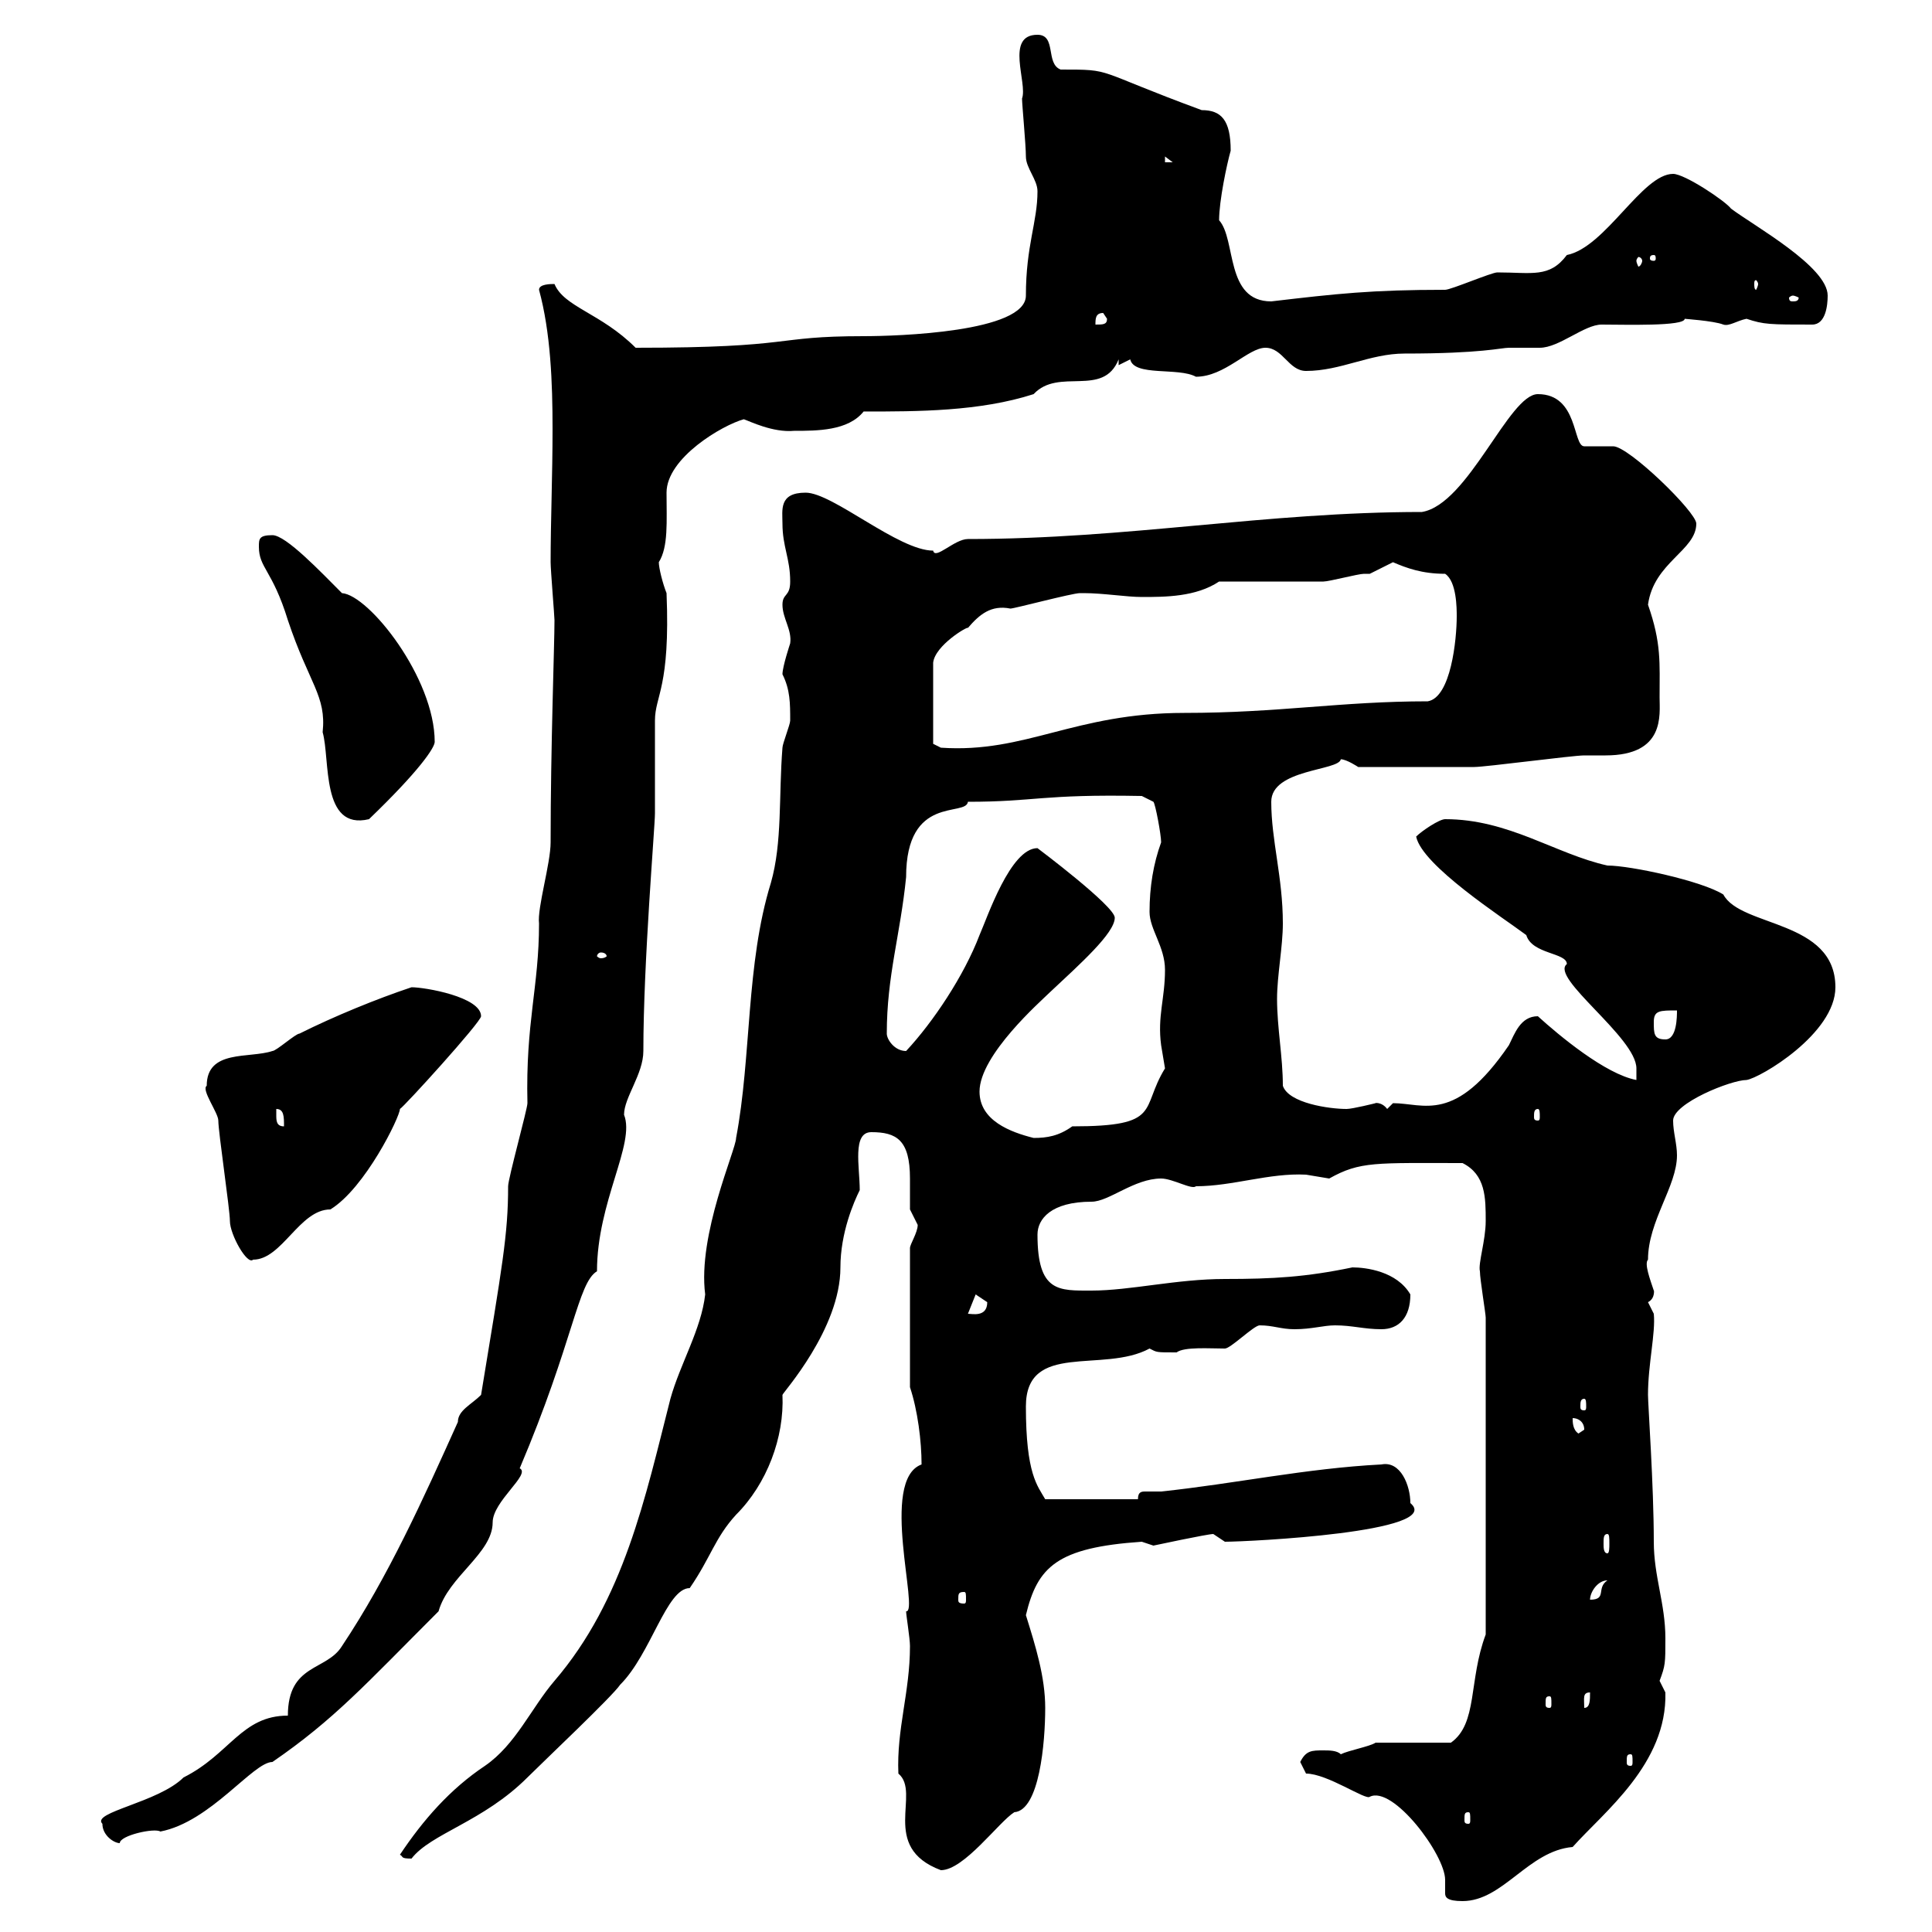 <svg xmlns="http://www.w3.org/2000/svg" xmlns:xlink="http://www.w3.org/1999/xlink" width="300" height="300"><path d="M202.80 275.40C206.10 275.40 212.10 279.60 212.70 279C216.30 277.20 224.40 288 224.40 291.90C224.40 292.80 224.40 293.70 224.40 294C224.40 294.60 224.70 295.20 227.10 295.20C233.40 295.20 237.30 287.40 244.20 286.80C249 281.40 258.90 273.90 258.60 262.80C258.60 262.80 257.70 261 257.70 261C258.60 258.60 258.60 258.30 258.60 254.40C258.60 249 256.80 244.80 256.80 239.40C256.80 230.70 255.90 218.10 255.90 216.60C255.90 211.80 257.10 207 256.80 204C256.80 204 255.90 202.20 255.90 202.20C257.10 201.60 256.80 200.10 256.80 200.40C256.20 198.60 255.30 196.20 255.90 195.60C255.90 189.60 260.40 184.20 260.40 179.40C260.40 177.60 259.80 175.80 259.80 174C259.80 171.30 268.80 167.70 271.20 167.70C273.30 167.40 285 160.50 285 153.30C285 142.80 270.30 144 267.60 138.90C264.30 136.80 253.20 134.40 249.60 134.40C241.50 132.60 234.30 127.20 224.40 127.20C223.50 127.20 220.80 129 219.90 129.90C220.80 134.40 233.40 142.50 237 145.20C237.90 148.20 243.30 147.90 243.30 149.70C240.60 151.80 254.10 161.10 254.10 165.90C254.10 165.90 254.10 167.70 254.10 167.70C249.30 166.80 242.10 160.80 238.80 157.80C236.10 157.80 235.20 160.50 234.30 162.30C225.90 174.60 221.10 171.30 216.30 171.30L215.40 172.20C214.50 171 213.30 171.30 213.60 171.30C213.60 171.30 210 172.20 209.10 172.20C206.40 172.20 200.10 171.30 199.20 168.60C199.20 164.10 198.30 159.60 198.30 155.10C198.30 151.50 199.20 147 199.20 143.40C199.20 136.20 197.40 130.50 197.40 124.50C197.40 119.40 207.90 119.70 208.20 117.90C209.10 117.90 210.90 119.10 210.90 119.10C216.90 119.10 226.50 119.10 228.90 119.10C230.70 119.10 244.20 117.30 246 117.30C246.90 117.30 247.80 117.30 249.30 117.30C258.60 117.30 257.70 111 257.70 108.30C257.70 102.90 258 99.90 255.90 93.90C256.80 87.30 263.40 85.50 263.40 81.30C263.40 79.50 252.90 69.30 250.50 69.30C250.50 69.30 246 69.30 246 69.30C244.20 69.30 245.10 61.20 238.80 61.20C234.30 61.20 228 78.30 220.80 79.50C196.50 79.50 175.20 83.70 150.30 83.70C148.20 83.70 145.20 87 144.90 85.50C139.50 85.50 129.30 76.50 125.10 76.50C120.90 76.50 121.50 79.20 121.50 81.30C121.50 84.90 122.70 86.70 122.70 90.30C122.70 92.70 121.50 92.10 121.50 93.90C121.50 96 123 97.80 122.70 99.90C122.70 99.90 121.50 103.50 121.50 104.70C122.70 107.10 122.70 109.20 122.70 111.90C122.70 112.50 121.50 115.50 121.50 116.10C120.90 123.60 121.50 130.80 119.70 137.10C115.80 149.70 116.70 164.10 114.30 176.70C114.30 178.50 108.30 191.70 109.50 201C108.90 206.40 105.60 211.80 104.10 217.20C100.20 232.50 96.90 248.40 86.10 261C82.50 265.20 80.10 270.90 75.30 274.20C69.90 277.80 65.70 282.60 62.10 288C62.70 288.30 62.10 288.60 63.90 288.60C66.90 284.70 75 282.90 81.90 276C84.30 273.60 95.10 263.40 96.30 261.60C101.10 256.80 103.50 246.60 107.10 246.60C110.40 241.80 111 238.80 114.30 235.20C119.10 230.40 121.80 223.20 121.50 216.60C121.50 216.30 130.50 206.40 130.50 196.80C130.50 191.40 132.60 186.60 133.50 184.80C133.50 181.20 132.30 175.80 135.30 175.80C139.20 175.80 141.30 177 141.30 183C141.30 185.40 141.30 187.20 141.30 187.80C141.30 187.80 142.50 190.20 142.50 190.20C142.50 191.40 141.30 193.20 141.30 193.80L141.30 215.40C142.50 219 143.10 223.80 143.10 227.40C136.50 229.80 142.80 250.50 140.70 250.20C140.70 250.80 141.30 254.40 141.30 255.60C141.30 262.80 139.20 268.50 139.50 275.40C143.10 278.40 136.50 286.80 146.10 290.40C149.70 290.40 155.10 282.90 157.50 281.40C161.40 281.10 162.30 270.60 162.30 265.20C162.30 260.40 160.80 255.60 159.30 250.80C161.10 243.30 164.10 240.30 177.30 239.40C177.30 239.40 179.10 240 179.10 240C179.10 240 187.50 238.20 188.40 238.20C188.40 238.20 190.20 239.40 190.20 239.40C193.80 239.40 224.40 237.90 219 233.40C219 230.70 217.50 226.80 214.50 227.40C202.80 228 191.70 230.40 180.30 231.60C179.70 231.60 178.80 231.60 177.90 231.60C177.30 231.60 176.70 231.60 176.70 232.80L162.30 232.80C161.10 230.70 159.30 228.90 159.30 218.40C159.30 208.20 171.30 213.30 178.50 209.40C179.70 210 179.40 210 182.70 210C183.90 209.10 187.80 209.40 190.20 209.40C191.10 209.40 194.70 205.80 195.60 205.80C197.70 205.80 198.90 206.40 201 206.40C203.70 206.40 205.50 205.80 207.30 205.80C210 205.80 211.80 206.40 214.50 206.40C217.20 206.40 219 204.60 219 201C216.90 197.40 212.10 196.80 210 196.80C202.80 198.30 197.70 198.60 190.20 198.60C182.70 198.60 175.50 200.40 169.50 200.40C164.40 200.40 161.10 200.70 161.10 191.70C161.10 189.30 163.20 186.60 169.50 186.60C172.20 186.60 176.10 183 180.30 183C182.10 183 185.10 184.80 185.70 184.20C191.40 184.20 197.10 182.10 202.80 182.40C202.80 182.40 206.40 183 206.40 183C211.20 180.30 213.60 180.60 227.10 180.60C230.70 182.40 230.70 186 230.70 189.60C230.70 192.60 229.50 196.20 229.80 197.40C229.80 198.60 230.70 204 230.70 204.60L230.70 253.80C228 261 229.50 267.60 225.30 270.60C223.50 270.60 215.40 270.60 213.60 270.60C212.70 271.20 209.40 271.80 208.20 272.40C207.60 271.80 206.40 271.80 205.50 271.80C203.70 271.80 202.80 271.80 201.90 273.60C201.90 273.60 202.80 275.40 202.80 275.40ZM15.90 283.20C15.90 285 17.70 286.20 18.60 286.20C18.60 285 24 283.80 24.90 284.40C32.70 282.90 39.30 273.60 42.30 273.60C51.90 267 56.70 261.60 68.10 250.20C69.60 244.80 76.50 241.20 76.50 236.40C76.50 233.10 82.50 228.90 80.70 228C89.10 208.20 89.70 199.20 92.70 197.40C92.70 186.60 98.70 177.60 96.90 173.10C96.90 170.40 99.90 166.80 99.90 163.20C99.90 149.40 101.70 128.40 101.70 126.30C101.70 124.50 101.70 113.70 101.70 111.90C101.70 108 104.10 106.80 103.50 92.10C102.90 90.60 102.30 88.20 102.30 87.30C103.80 84.90 103.50 81 103.50 76.50C103.50 71.10 112.20 66 115.50 65.10C116.40 65.40 120 67.20 123.30 66.90C126.90 66.90 131.70 66.90 134.10 63.90C142.50 63.90 152.10 63.90 160.50 61.20C164.40 57 171.30 61.80 173.70 55.80L173.70 56.70C173.70 56.70 175.50 55.80 175.50 55.80C176.10 58.50 183 57 185.70 58.50C190.20 58.50 193.80 54 196.50 54C199.20 54 200.10 57.60 202.80 57.60C208.20 57.60 212.70 54.90 218.10 54.90C230.10 54.90 233.10 54 234.30 54C236.40 54 237.90 54 239.10 54C242.10 54 246 50.40 248.70 50.40C252.30 50.40 261.60 50.70 261.60 49.50C261.30 49.50 266.10 49.80 267.60 50.40C268.50 50.70 269.70 49.80 271.20 49.50C273.90 50.40 274.80 50.40 281.40 50.40C283.50 50.40 283.80 47.40 283.80 45.90C283.80 41.40 272.40 35.10 268.80 32.40C267.90 31.20 261.60 27 259.80 27C255 27 249.30 38.40 243.30 39.60C240.60 43.20 237.90 42.30 232.50 42.30C231.60 42.30 225.30 45 224.40 45C213 45 207.60 45.60 197.40 46.80C190.20 46.80 192 37.20 189.30 34.20C189.30 31.20 190.50 25.50 191.10 23.40C191.10 18.60 189.60 17.10 186.60 17.10C169.50 10.80 173.10 10.80 164.70 10.80C162.30 9.90 164.10 5.40 161.10 5.40C156 5.40 159.60 12.90 158.70 15.30C158.70 16.20 159.30 22.50 159.30 24.30C159.30 26.10 161.10 27.90 161.10 29.70C161.10 34.50 159.30 38.10 159.30 45.90C159.30 51.60 139.20 52.20 134.10 52.20C119.70 52.20 123.90 54 98.70 54C93.30 48.60 87.60 47.70 86.10 44.10C85.50 44.10 83.70 44.10 83.70 45C85.50 51.60 85.80 59.40 85.80 66.60C85.80 73.80 85.50 81 85.50 87.30C85.50 88.50 86.10 95.70 86.10 96.30C86.10 100.20 85.50 115.80 85.50 130.80C85.50 134.10 83.40 141 83.70 143.40C83.70 153.30 81.60 158.70 81.90 171.30C81.90 172.20 78.90 183 78.90 184.20C78.90 191.70 78 196.50 74.70 216.60C73.20 218.10 71.10 219 71.10 220.80C65.70 232.80 60.30 244.80 53.10 255.60C50.70 259.50 44.70 258.30 44.70 266.40C37.50 266.40 35.70 272.40 28.50 276C24.60 279.90 14.10 281.40 15.90 283.20ZM228 281.40C228.30 281.40 228.30 281.70 228.30 282.60C228.30 282.90 228.30 283.20 228 283.20C227.40 283.20 227.40 282.90 227.40 282.60C227.40 281.70 227.40 281.40 228 281.40ZM253.20 272.40C253.50 272.40 253.50 272.70 253.50 273.60C253.50 273.90 253.50 274.20 253.20 274.20C252.60 274.20 252.60 273.90 252.60 273.60C252.60 272.70 252.60 272.40 253.20 272.40ZM246.90 262.80C246.90 264 246.90 265.20 246 265.20C246 263.70 245.70 262.80 246.90 262.80ZM240.60 263.40C240.90 263.40 240.90 263.70 240.90 264.60C240.90 264.90 240.90 265.20 240.60 265.20C240 265.20 240 264.90 240 264.60C240 263.70 240 263.40 240.60 263.40ZM149.70 247.20C150 247.20 150 247.50 150 248.40C150 248.70 150 249 149.70 249C148.80 249 148.80 248.70 148.80 248.40C148.80 247.50 148.80 247.20 149.70 247.20ZM249.60 245.40C247.80 246.60 249.60 248.40 246.90 248.40C246.90 247.20 248.10 245.40 249.60 245.40ZM249.60 238.20C249.90 238.20 249.90 238.80 249.90 239.70C249.90 240.30 249.90 241.20 249.60 241.20C249 241.20 249 240.30 249 239.70C249 238.80 249 238.20 249.60 238.20ZM244.20 220.20C245.10 220.20 246 220.80 246 222C246 222 245.10 222.60 245.10 222.60C244.20 222 244.20 220.80 244.20 220.20ZM246 217.20C246.30 217.20 246.30 217.80 246.30 218.40C246.30 218.70 246.30 219 246 219C245.40 219 245.40 218.70 245.40 218.40C245.40 217.80 245.40 217.20 246 217.20ZM151.50 201C151.50 201 153.30 202.20 153.30 202.20C153.30 204.60 150.90 204 150.30 204ZM32.10 168.60C31.20 169.20 33.90 172.80 33.90 174C33.90 175.80 35.70 187.80 35.70 189.60C35.70 191.70 38.40 196.50 39.30 195.60C43.80 195.60 46.50 187.80 51.30 187.80C56.70 184.50 62.10 173.40 62.10 172.20C62.70 171.90 74.70 158.70 74.70 157.80C74.70 154.80 66 153.30 63.90 153.30C58.50 155.10 51.90 157.80 46.50 160.50C45.90 160.50 42.90 163.20 42.30 163.20C38.70 164.40 32.10 162.90 32.10 168.60ZM152.10 169.50C152.10 163.80 161.70 155.40 162.90 154.20C167.70 149.70 173.10 144.90 173.10 142.50C173.10 140.70 161.10 131.70 161.10 131.70C156.90 131.70 153.30 142.50 152.10 145.20C149.70 151.50 144.90 158.70 140.70 163.20C138.90 163.20 137.70 161.40 137.70 160.50C137.70 151.50 139.80 145.20 140.70 136.20C140.70 123.30 150 126.90 150.30 124.50C160.80 124.50 161.70 123.30 177.30 123.60L179.10 124.50C179.40 124.80 180.30 129.60 180.30 130.80C179.10 134.10 178.50 137.70 178.50 141.60C178.50 144.30 180.90 147 180.90 150.60C180.90 155.10 179.70 157.80 180.30 162.30C180.30 162.30 180.90 165.90 180.90 165.90C177 172.20 180.60 174.90 166.50 174.90C164.40 176.40 162.60 176.70 160.50 176.70C156.90 175.80 152.10 174 152.10 169.50ZM42.90 173.10C42.90 173.10 42.90 172.20 42.90 172.20C44.10 172.20 44.10 173.40 44.10 174.90C42.90 174.90 42.90 174 42.90 173.10ZM238.80 172.20C239.10 172.20 239.10 172.80 239.10 173.40C239.10 173.70 239.10 174 238.80 174C238.20 174 238.20 173.70 238.20 173.40C238.20 172.80 238.20 172.20 238.80 172.20ZM256.80 158.70C256.80 156.90 257.70 156.90 260.40 156.90C260.40 157.80 260.40 161.40 258.60 161.40C256.80 161.40 256.80 160.50 256.80 158.70ZM93.30 147.90C93.90 147.90 94.20 148.20 94.20 148.50C94.20 148.50 93.90 148.80 93.30 148.80C93 148.80 92.70 148.50 92.70 148.50C92.70 148.20 93 147.90 93.30 147.90ZM40.20 84.90C40.20 88.20 42.30 88.50 44.70 96.30C48 106.20 50.70 108 50.10 113.70C51.30 117.90 49.80 129 57.30 127.20C65.10 119.70 67.50 116.10 67.50 115.20C67.50 105.30 57.30 92.40 53.10 92.10C49.80 88.80 44.40 83.10 42.30 83.10C40.20 83.10 40.20 83.70 40.20 84.90ZM168.30 92.10C171.30 92.10 174.90 92.70 177.30 92.70C180.90 92.70 185.70 92.70 189.30 90.30C192 90.30 202.80 90.30 205.50 90.30C206.40 90.30 210.90 89.10 211.80 89.10C211.80 89.10 212.70 89.10 212.70 89.10C212.70 89.10 216.30 87.30 216.30 87.30C218.40 88.20 220.80 89.10 224.40 89.10C226.20 90.30 226.20 94.50 226.20 95.70C226.20 99.30 225.30 108.30 221.70 108.90C208.20 108.90 198.60 110.70 183.90 110.70C166.80 110.70 159.30 117 146.10 116.10C146.10 116.10 144.90 115.50 144.90 115.50L144.90 102.90C145.20 100.20 150.30 97.20 150.30 97.50C152.10 95.40 153.90 93.90 156.90 94.50C157.50 94.50 166.50 92.10 167.70 92.10C167.70 92.10 168.30 92.10 168.30 92.10ZM171.30 48.60L171.90 49.50C171.90 50.40 171.30 50.40 170.10 50.40C170.10 49.50 170.10 48.60 171.30 48.60ZM278.40 45.90C278.70 45.90 279.30 46.20 279.30 46.20C279.30 46.80 278.70 46.80 278.40 46.80C278.10 46.80 277.80 46.80 277.80 46.20C277.80 46.20 278.10 45.90 278.40 45.90ZM273 44.10C273 44.40 272.70 45 272.70 45C272.40 45 272.40 44.40 272.40 44.10C272.40 43.80 272.40 43.50 272.70 43.50C272.70 43.50 273 43.80 273 44.10ZM255 40.50C255 40.80 254.70 41.40 254.40 41.40C254.40 41.40 254.10 40.80 254.10 40.50C254.10 40.20 254.40 39.90 254.40 39.90C254.70 39.90 255 40.20 255 40.50ZM256.80 39.60C257.10 39.60 257.10 39.90 257.10 40.20C257.10 40.20 257.10 40.50 256.80 40.50C256.20 40.50 256.20 40.20 256.20 40.20C256.20 39.90 256.20 39.60 256.80 39.60ZM180.90 24.30L182.10 25.20L180.90 25.20Z"/></svg>